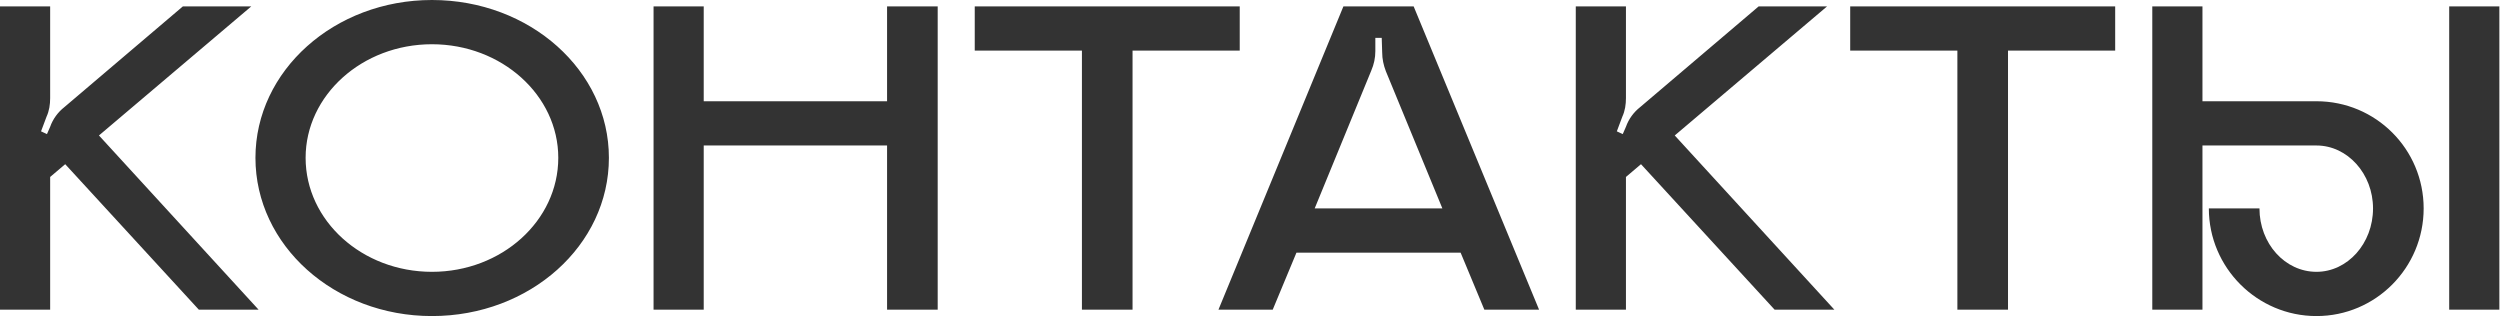 <?xml version="1.0" encoding="UTF-8"?> <svg xmlns="http://www.w3.org/2000/svg" width="965" height="122" viewBox="0 0 965 122" fill="none"> <path d="M38.198 52.286L96.998 2.465H70.591L24.819 41.371C22.354 43.307 20.418 45.948 19.361 48.941L18.129 51.758L15.841 50.701L17.953 45.068C19.009 42.779 19.361 40.315 19.361 37.85V2.465H-0.004V119.535H19.361V68.306L25.171 63.377L76.752 119.535H99.815L38.198 52.286ZM166.731 0C129.057 0 98.602 27.287 98.602 60.912C98.602 94.713 129.057 122 166.731 122C204.581 122 235.037 94.713 235.037 60.912C235.037 27.287 204.581 0 166.731 0ZM166.731 104.924C139.796 104.924 117.967 85.207 117.967 60.912C117.967 36.794 139.796 17.077 166.731 17.077C193.666 17.077 215.496 36.794 215.496 60.912C215.496 85.207 193.666 104.924 166.731 104.924ZM342.408 2.465V39.082H271.637V2.465H252.272V119.535H271.637V56.159H342.408V119.535H361.949V2.465H342.408ZM376.251 2.465V19.541H417.622V119.535H437.163V19.541H478.534V2.465H376.251ZM545.669 2.465H518.558L470.322 119.535H491.271L500.426 97.53H563.802L572.957 119.535H594.082L545.669 2.465ZM507.467 80.453L529.297 27.287C530.353 24.823 530.882 22.358 530.882 19.717V14.612H533.346L533.522 20.245C533.522 22.71 534.05 25.175 534.931 27.463L556.76 80.453H507.467ZM646.452 52.286L705.251 2.465H678.844L633.072 41.371C630.608 43.307 628.671 45.948 627.615 48.941L626.382 51.758L624.094 50.701L626.206 45.068C627.263 42.779 627.615 40.315 627.615 37.85V2.465H608.25V119.535H627.615V68.306L633.424 63.377L685.006 119.535H708.068L646.452 52.286ZM714.177 2.465V19.541H755.548V119.535H775.089V19.541H816.46V2.465H714.177ZM964.754 119.535V2.465H945.389V119.535H964.754ZM894.16 39.082H850.148V2.465H830.783V119.535H850.148V56.159H894.16C906.131 56.159 915.989 67.074 915.989 80.453C915.989 94.009 906.131 104.924 894.16 104.924C882.012 104.924 872.154 94.009 872.154 80.453H852.613C852.613 103.339 871.274 122 894.16 122C917.046 122 935.53 103.339 935.53 80.453C935.53 57.567 917.046 39.082 894.16 39.082Z" fill="#333333"></path> </svg> 